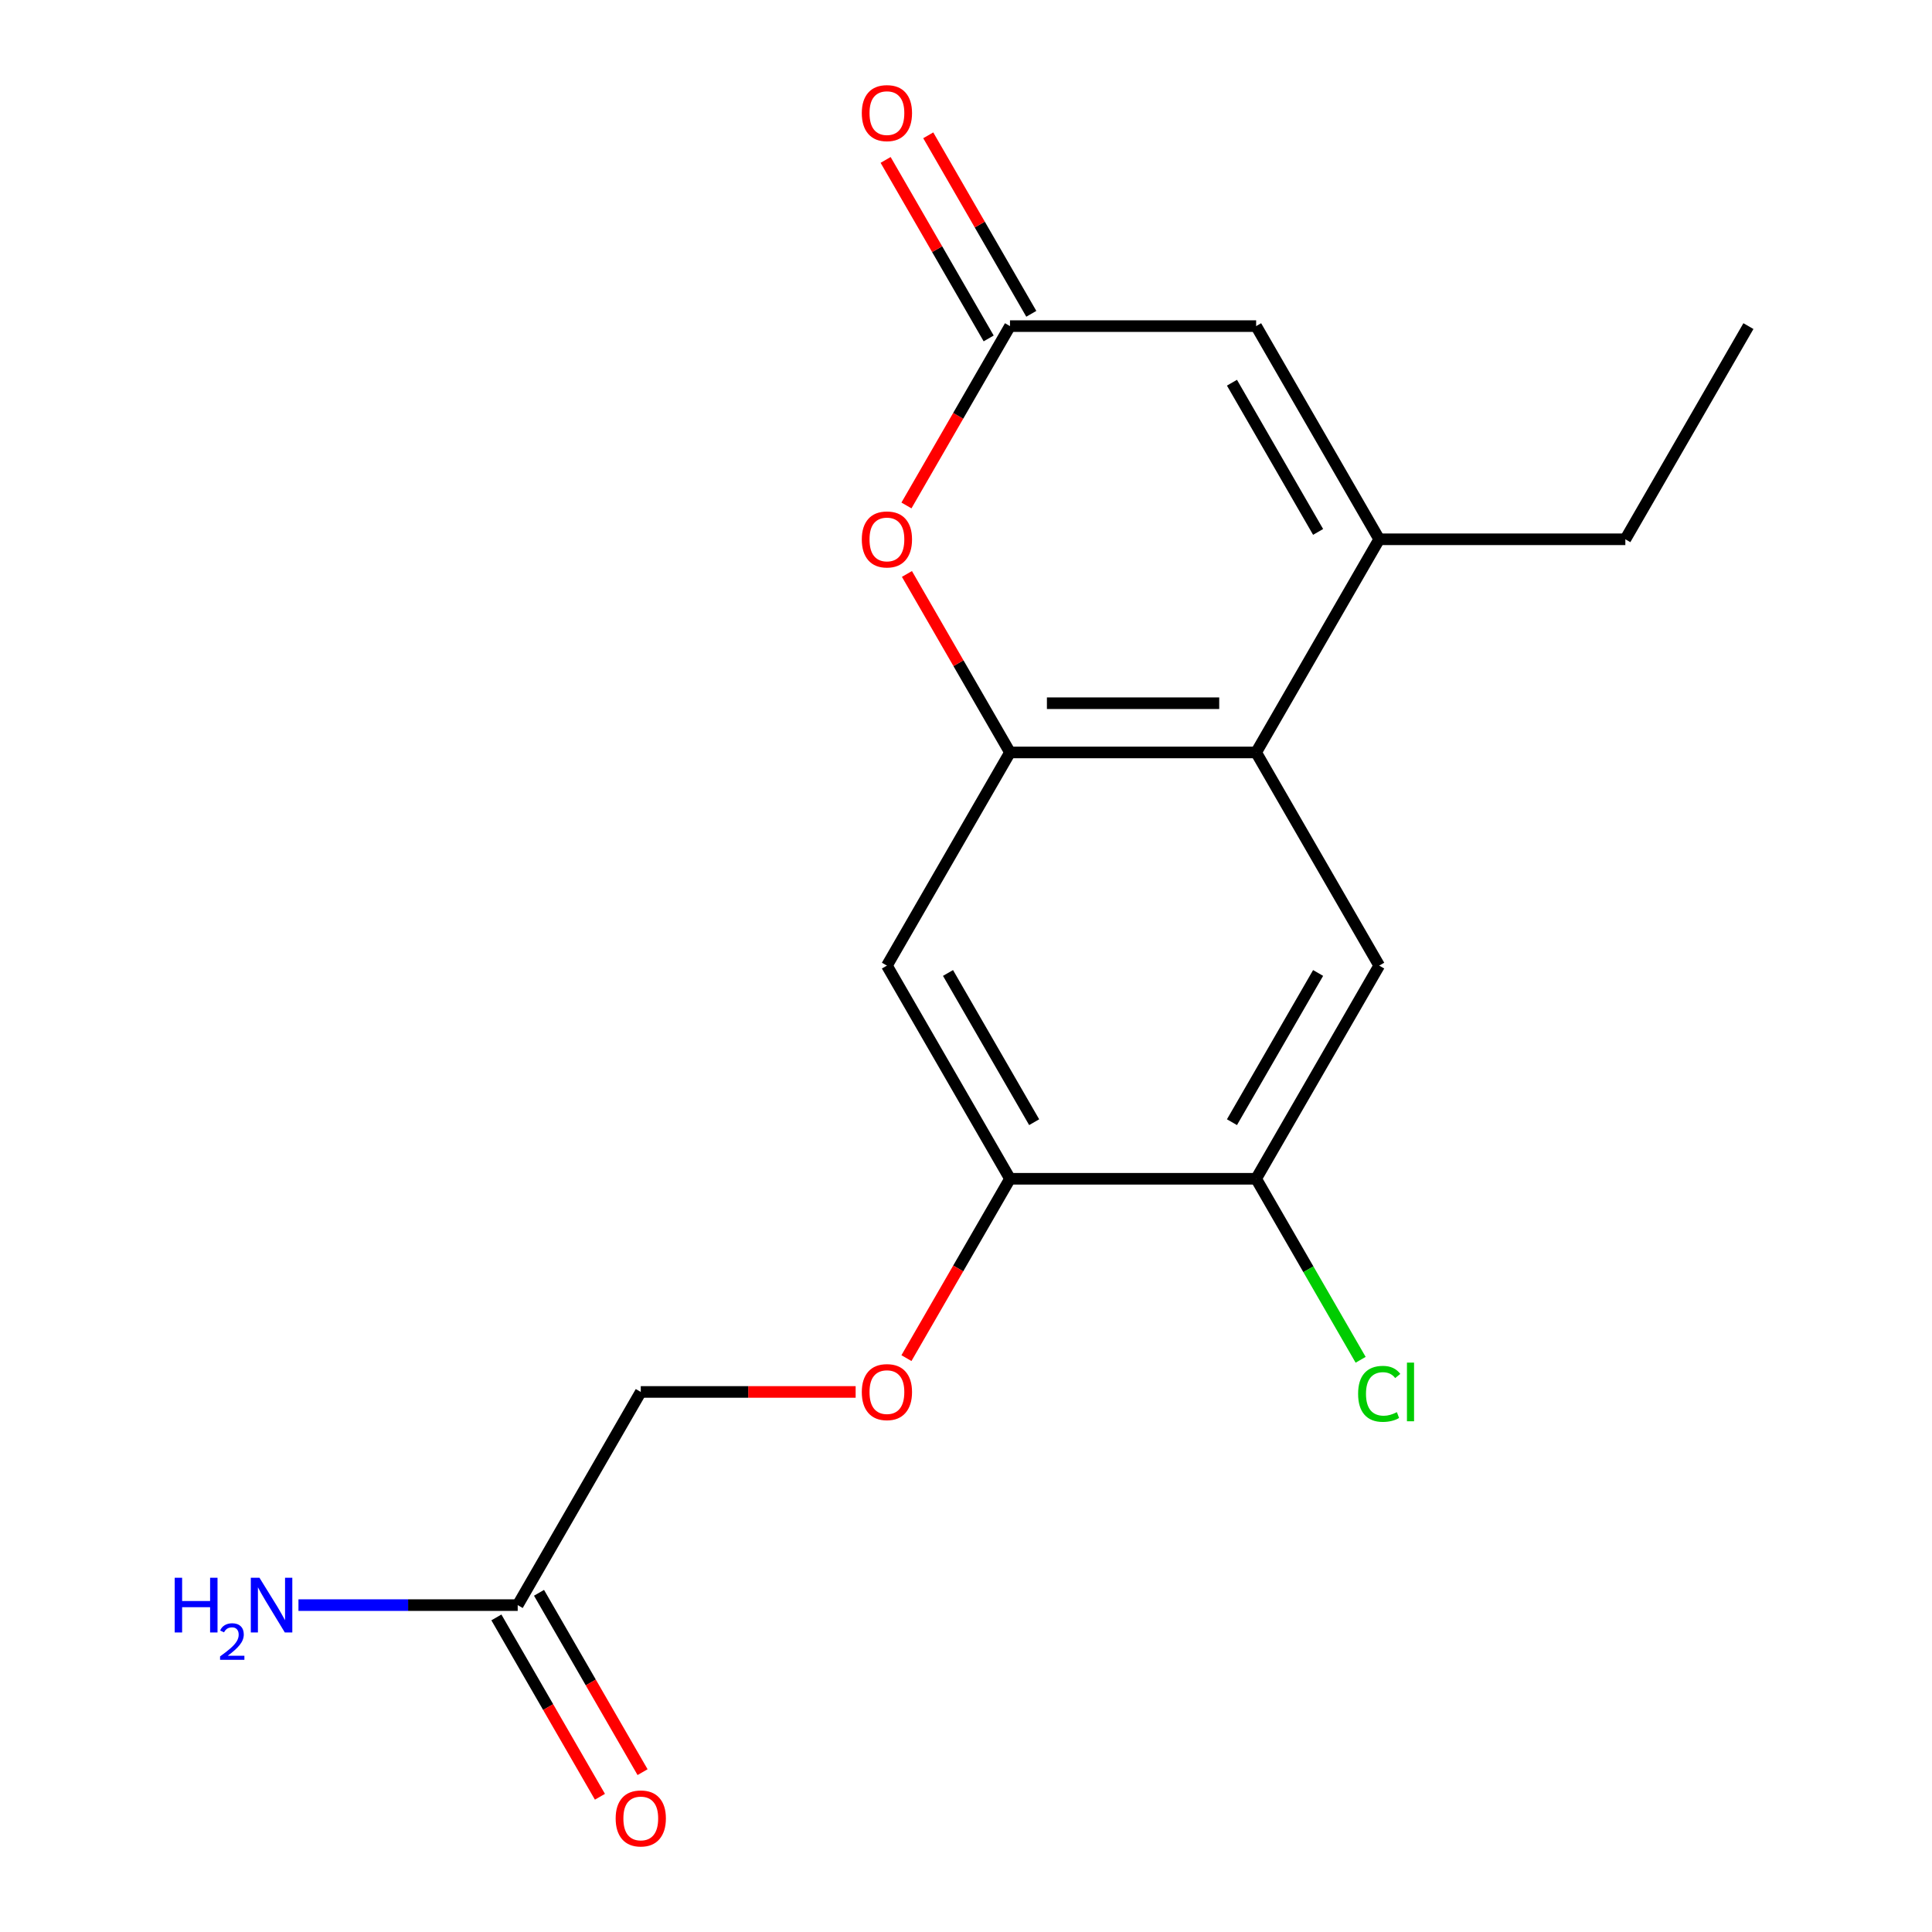 <?xml version='1.0' encoding='iso-8859-1'?>
<svg version='1.1' baseProfile='full'
              xmlns='http://www.w3.org/2000/svg'
                      xmlns:rdkit='http://www.rdkit.org/xml'
                      xmlns:xlink='http://www.w3.org/1999/xlink'
                  xml:space='preserve'
width='1000px' height='1000px' viewBox='0 0 1000 1000'>
<!-- END OF HEADER -->
<rect style='opacity:1.0;fill:#FFFFFF;stroke:none' width='1000' height='1000' x='0' y='0'> </rect>
<path class='bond-0' d='M 522.769,389.466 L 650.172,389.466' style='fill:none;fill-rule:evenodd;stroke:#000000;stroke-width:6px;stroke-linecap:butt;stroke-linejoin:miter;stroke-opacity:1' />
<path class='bond-0' d='M 541.879,363.985 L 631.062,363.985' style='fill:none;fill-rule:evenodd;stroke:#000000;stroke-width:6px;stroke-linecap:butt;stroke-linejoin:miter;stroke-opacity:1' />
<path class='bond-2' d='M 522.769,389.466 L 496.098,343.271' style='fill:none;fill-rule:evenodd;stroke:#000000;stroke-width:6px;stroke-linecap:butt;stroke-linejoin:miter;stroke-opacity:1' />
<path class='bond-2' d='M 496.098,343.271 L 469.428,297.076' style='fill:none;fill-rule:evenodd;stroke:#FF0000;stroke-width:6px;stroke-linecap:butt;stroke-linejoin:miter;stroke-opacity:1' />
<path class='bond-5' d='M 522.769,389.466 L 459.067,499.8' style='fill:none;fill-rule:evenodd;stroke:#000000;stroke-width:6px;stroke-linecap:butt;stroke-linejoin:miter;stroke-opacity:1' />
<path class='bond-1' d='M 650.172,389.466 L 713.874,279.131' style='fill:none;fill-rule:evenodd;stroke:#000000;stroke-width:6px;stroke-linecap:butt;stroke-linejoin:miter;stroke-opacity:1' />
<path class='bond-6' d='M 650.172,389.466 L 713.874,499.8' style='fill:none;fill-rule:evenodd;stroke:#000000;stroke-width:6px;stroke-linecap:butt;stroke-linejoin:miter;stroke-opacity:1' />
<path class='bond-16' d='M 713.874,279.131 L 841.277,279.131' style='fill:none;fill-rule:evenodd;stroke:#000000;stroke-width:6px;stroke-linecap:butt;stroke-linejoin:miter;stroke-opacity:1' />
<path class='bond-19' d='M 713.874,279.131 L 650.172,168.797' style='fill:none;fill-rule:evenodd;stroke:#000000;stroke-width:6px;stroke-linecap:butt;stroke-linejoin:miter;stroke-opacity:1' />
<path class='bond-19' d='M 682.252,275.321 L 637.661,198.087' style='fill:none;fill-rule:evenodd;stroke:#000000;stroke-width:6px;stroke-linecap:butt;stroke-linejoin:miter;stroke-opacity:1' />
<path class='bond-3' d='M 469.174,261.626 L 495.971,215.211' style='fill:none;fill-rule:evenodd;stroke:#FF0000;stroke-width:6px;stroke-linecap:butt;stroke-linejoin:miter;stroke-opacity:1' />
<path class='bond-3' d='M 495.971,215.211 L 522.769,168.797' style='fill:none;fill-rule:evenodd;stroke:#000000;stroke-width:6px;stroke-linecap:butt;stroke-linejoin:miter;stroke-opacity:1' />
<path class='bond-4' d='M 522.769,168.797 L 650.172,168.797' style='fill:none;fill-rule:evenodd;stroke:#000000;stroke-width:6px;stroke-linecap:butt;stroke-linejoin:miter;stroke-opacity:1' />
<path class='bond-11' d='M 533.802,162.426 L 507.132,116.232' style='fill:none;fill-rule:evenodd;stroke:#000000;stroke-width:6px;stroke-linecap:butt;stroke-linejoin:miter;stroke-opacity:1' />
<path class='bond-11' d='M 507.132,116.232 L 480.461,70.037' style='fill:none;fill-rule:evenodd;stroke:#FF0000;stroke-width:6px;stroke-linecap:butt;stroke-linejoin:miter;stroke-opacity:1' />
<path class='bond-11' d='M 511.735,175.167 L 485.065,128.972' style='fill:none;fill-rule:evenodd;stroke:#000000;stroke-width:6px;stroke-linecap:butt;stroke-linejoin:miter;stroke-opacity:1' />
<path class='bond-11' d='M 485.065,128.972 L 458.394,82.777' style='fill:none;fill-rule:evenodd;stroke:#FF0000;stroke-width:6px;stroke-linecap:butt;stroke-linejoin:miter;stroke-opacity:1' />
<path class='bond-7' d='M 459.067,499.8 L 522.769,610.135' style='fill:none;fill-rule:evenodd;stroke:#000000;stroke-width:6px;stroke-linecap:butt;stroke-linejoin:miter;stroke-opacity:1' />
<path class='bond-7' d='M 490.689,503.61 L 535.281,580.844' style='fill:none;fill-rule:evenodd;stroke:#000000;stroke-width:6px;stroke-linecap:butt;stroke-linejoin:miter;stroke-opacity:1' />
<path class='bond-18' d='M 713.874,499.8 L 650.172,610.135' style='fill:none;fill-rule:evenodd;stroke:#000000;stroke-width:6px;stroke-linecap:butt;stroke-linejoin:miter;stroke-opacity:1' />
<path class='bond-18' d='M 682.252,503.61 L 637.661,580.844' style='fill:none;fill-rule:evenodd;stroke:#000000;stroke-width:6px;stroke-linecap:butt;stroke-linejoin:miter;stroke-opacity:1' />
<path class='bond-8' d='M 522.769,610.135 L 650.172,610.135' style='fill:none;fill-rule:evenodd;stroke:#000000;stroke-width:6px;stroke-linecap:butt;stroke-linejoin:miter;stroke-opacity:1' />
<path class='bond-10' d='M 522.769,610.135 L 495.971,656.549' style='fill:none;fill-rule:evenodd;stroke:#000000;stroke-width:6px;stroke-linecap:butt;stroke-linejoin:miter;stroke-opacity:1' />
<path class='bond-10' d='M 495.971,656.549 L 469.174,702.964' style='fill:none;fill-rule:evenodd;stroke:#FF0000;stroke-width:6px;stroke-linecap:butt;stroke-linejoin:miter;stroke-opacity:1' />
<path class='bond-15' d='M 650.172,610.135 L 677.218,656.979' style='fill:none;fill-rule:evenodd;stroke:#000000;stroke-width:6px;stroke-linecap:butt;stroke-linejoin:miter;stroke-opacity:1' />
<path class='bond-15' d='M 677.218,656.979 L 704.264,703.824' style='fill:none;fill-rule:evenodd;stroke:#00CC00;stroke-width:6px;stroke-linecap:butt;stroke-linejoin:miter;stroke-opacity:1' />
<path class='bond-9' d='M 267.962,830.804 L 331.664,720.469' style='fill:none;fill-rule:evenodd;stroke:#000000;stroke-width:6px;stroke-linecap:butt;stroke-linejoin:miter;stroke-opacity:1' />
<path class='bond-12' d='M 256.929,837.174 L 283.726,883.589' style='fill:none;fill-rule:evenodd;stroke:#000000;stroke-width:6px;stroke-linecap:butt;stroke-linejoin:miter;stroke-opacity:1' />
<path class='bond-12' d='M 283.726,883.589 L 310.524,930.003' style='fill:none;fill-rule:evenodd;stroke:#FF0000;stroke-width:6px;stroke-linecap:butt;stroke-linejoin:miter;stroke-opacity:1' />
<path class='bond-12' d='M 278.996,824.434 L 305.793,870.848' style='fill:none;fill-rule:evenodd;stroke:#000000;stroke-width:6px;stroke-linecap:butt;stroke-linejoin:miter;stroke-opacity:1' />
<path class='bond-12' d='M 305.793,870.848 L 332.591,917.263' style='fill:none;fill-rule:evenodd;stroke:#FF0000;stroke-width:6px;stroke-linecap:butt;stroke-linejoin:miter;stroke-opacity:1' />
<path class='bond-14' d='M 267.962,830.804 L 211.223,830.804' style='fill:none;fill-rule:evenodd;stroke:#000000;stroke-width:6px;stroke-linecap:butt;stroke-linejoin:miter;stroke-opacity:1' />
<path class='bond-14' d='M 211.223,830.804 L 154.484,830.804' style='fill:none;fill-rule:evenodd;stroke:#0000FF;stroke-width:6px;stroke-linecap:butt;stroke-linejoin:miter;stroke-opacity:1' />
<path class='bond-13' d='M 442.882,720.469 L 387.273,720.469' style='fill:none;fill-rule:evenodd;stroke:#FF0000;stroke-width:6px;stroke-linecap:butt;stroke-linejoin:miter;stroke-opacity:1' />
<path class='bond-13' d='M 387.273,720.469 L 331.664,720.469' style='fill:none;fill-rule:evenodd;stroke:#000000;stroke-width:6px;stroke-linecap:butt;stroke-linejoin:miter;stroke-opacity:1' />
<path class='bond-17' d='M 841.277,279.131 L 904.979,168.797' style='fill:none;fill-rule:evenodd;stroke:#000000;stroke-width:6px;stroke-linecap:butt;stroke-linejoin:miter;stroke-opacity:1' />
<path  class='atom-3' d='M 446.067 279.211
Q 446.067 272.411, 449.427 268.611
Q 452.787 264.811, 459.067 264.811
Q 465.347 264.811, 468.707 268.611
Q 472.067 272.411, 472.067 279.211
Q 472.067 286.091, 468.667 290.011
Q 465.267 293.891, 459.067 293.891
Q 452.827 293.891, 449.427 290.011
Q 446.067 286.131, 446.067 279.211
M 459.067 290.691
Q 463.387 290.691, 465.707 287.811
Q 468.067 284.891, 468.067 279.211
Q 468.067 273.651, 465.707 270.851
Q 463.387 268.011, 459.067 268.011
Q 454.747 268.011, 452.387 270.811
Q 450.067 273.611, 450.067 279.211
Q 450.067 284.931, 452.387 287.811
Q 454.747 290.691, 459.067 290.691
' fill='#FF0000'/>
<path  class='atom-11' d='M 446.067 720.549
Q 446.067 713.749, 449.427 709.949
Q 452.787 706.149, 459.067 706.149
Q 465.347 706.149, 468.707 709.949
Q 472.067 713.749, 472.067 720.549
Q 472.067 727.429, 468.667 731.349
Q 465.267 735.229, 459.067 735.229
Q 452.827 735.229, 449.427 731.349
Q 446.067 727.469, 446.067 720.549
M 459.067 732.029
Q 463.387 732.029, 465.707 729.149
Q 468.067 726.229, 468.067 720.549
Q 468.067 714.989, 465.707 712.189
Q 463.387 709.349, 459.067 709.349
Q 454.747 709.349, 452.387 712.149
Q 450.067 714.949, 450.067 720.549
Q 450.067 726.269, 452.387 729.149
Q 454.747 732.029, 459.067 732.029
' fill='#FF0000'/>
<path  class='atom-12' d='M 446.067 58.542
Q 446.067 51.742, 449.427 47.942
Q 452.787 44.142, 459.067 44.142
Q 465.347 44.142, 468.707 47.942
Q 472.067 51.742, 472.067 58.542
Q 472.067 65.422, 468.667 69.342
Q 465.267 73.222, 459.067 73.222
Q 452.827 73.222, 449.427 69.342
Q 446.067 65.462, 446.067 58.542
M 459.067 70.022
Q 463.387 70.022, 465.707 67.142
Q 468.067 64.222, 468.067 58.542
Q 468.067 52.982, 465.707 50.182
Q 463.387 47.342, 459.067 47.342
Q 454.747 47.342, 452.387 50.142
Q 450.067 52.942, 450.067 58.542
Q 450.067 64.262, 452.387 67.142
Q 454.747 70.022, 459.067 70.022
' fill='#FF0000'/>
<path  class='atom-13' d='M 318.664 941.218
Q 318.664 934.418, 322.024 930.618
Q 325.384 926.818, 331.664 926.818
Q 337.944 926.818, 341.304 930.618
Q 344.664 934.418, 344.664 941.218
Q 344.664 948.098, 341.264 952.018
Q 337.864 955.898, 331.664 955.898
Q 325.424 955.898, 322.024 952.018
Q 318.664 948.138, 318.664 941.218
M 331.664 952.698
Q 335.984 952.698, 338.304 949.818
Q 340.664 946.898, 340.664 941.218
Q 340.664 935.658, 338.304 932.858
Q 335.984 930.018, 331.664 930.018
Q 327.344 930.018, 324.984 932.818
Q 322.664 935.618, 322.664 941.218
Q 322.664 946.938, 324.984 949.818
Q 327.344 952.698, 331.664 952.698
' fill='#FF0000'/>
<path  class='atom-15' d='M 90.426 816.644
L 94.266 816.644
L 94.266 828.684
L 108.746 828.684
L 108.746 816.644
L 112.586 816.644
L 112.586 844.964
L 108.746 844.964
L 108.746 831.884
L 94.266 831.884
L 94.266 844.964
L 90.426 844.964
L 90.426 816.644
' fill='#0000FF'/>
<path  class='atom-15' d='M 113.959 843.97
Q 114.645 842.201, 116.282 841.225
Q 117.919 840.221, 120.189 840.221
Q 123.014 840.221, 124.598 841.753
Q 126.182 843.284, 126.182 846.003
Q 126.182 848.775, 124.123 851.362
Q 122.09 853.949, 117.866 857.012
L 126.499 857.012
L 126.499 859.124
L 113.906 859.124
L 113.906 857.355
Q 117.391 854.873, 119.45 853.025
Q 121.536 851.177, 122.539 849.514
Q 123.542 847.851, 123.542 846.135
Q 123.542 844.34, 122.644 843.337
Q 121.747 842.333, 120.189 842.333
Q 118.684 842.333, 117.681 842.941
Q 116.678 843.548, 115.965 844.894
L 113.959 843.97
' fill='#0000FF'/>
<path  class='atom-15' d='M 134.299 816.644
L 143.579 831.644
Q 144.499 833.124, 145.979 835.804
Q 147.459 838.484, 147.539 838.644
L 147.539 816.644
L 151.299 816.644
L 151.299 844.964
L 147.419 844.964
L 137.459 828.564
Q 136.299 826.644, 135.059 824.444
Q 133.859 822.244, 133.499 821.564
L 133.499 844.964
L 129.819 844.964
L 129.819 816.644
L 134.299 816.644
' fill='#0000FF'/>
<path  class='atom-16' d='M 702.954 721.449
Q 702.954 714.409, 706.234 710.729
Q 709.554 707.009, 715.834 707.009
Q 721.674 707.009, 724.794 711.129
L 722.154 713.289
Q 719.874 710.289, 715.834 710.289
Q 711.554 710.289, 709.274 713.169
Q 707.034 716.009, 707.034 721.449
Q 707.034 727.049, 709.354 729.929
Q 711.714 732.809, 716.274 732.809
Q 719.394 732.809, 723.034 730.929
L 724.154 733.929
Q 722.674 734.889, 720.434 735.449
Q 718.194 736.009, 715.714 736.009
Q 709.554 736.009, 706.234 732.249
Q 702.954 728.489, 702.954 721.449
' fill='#00CC00'/>
<path  class='atom-16' d='M 728.234 705.289
L 731.914 705.289
L 731.914 735.649
L 728.234 735.649
L 728.234 705.289
' fill='#00CC00'/>
</svg>
